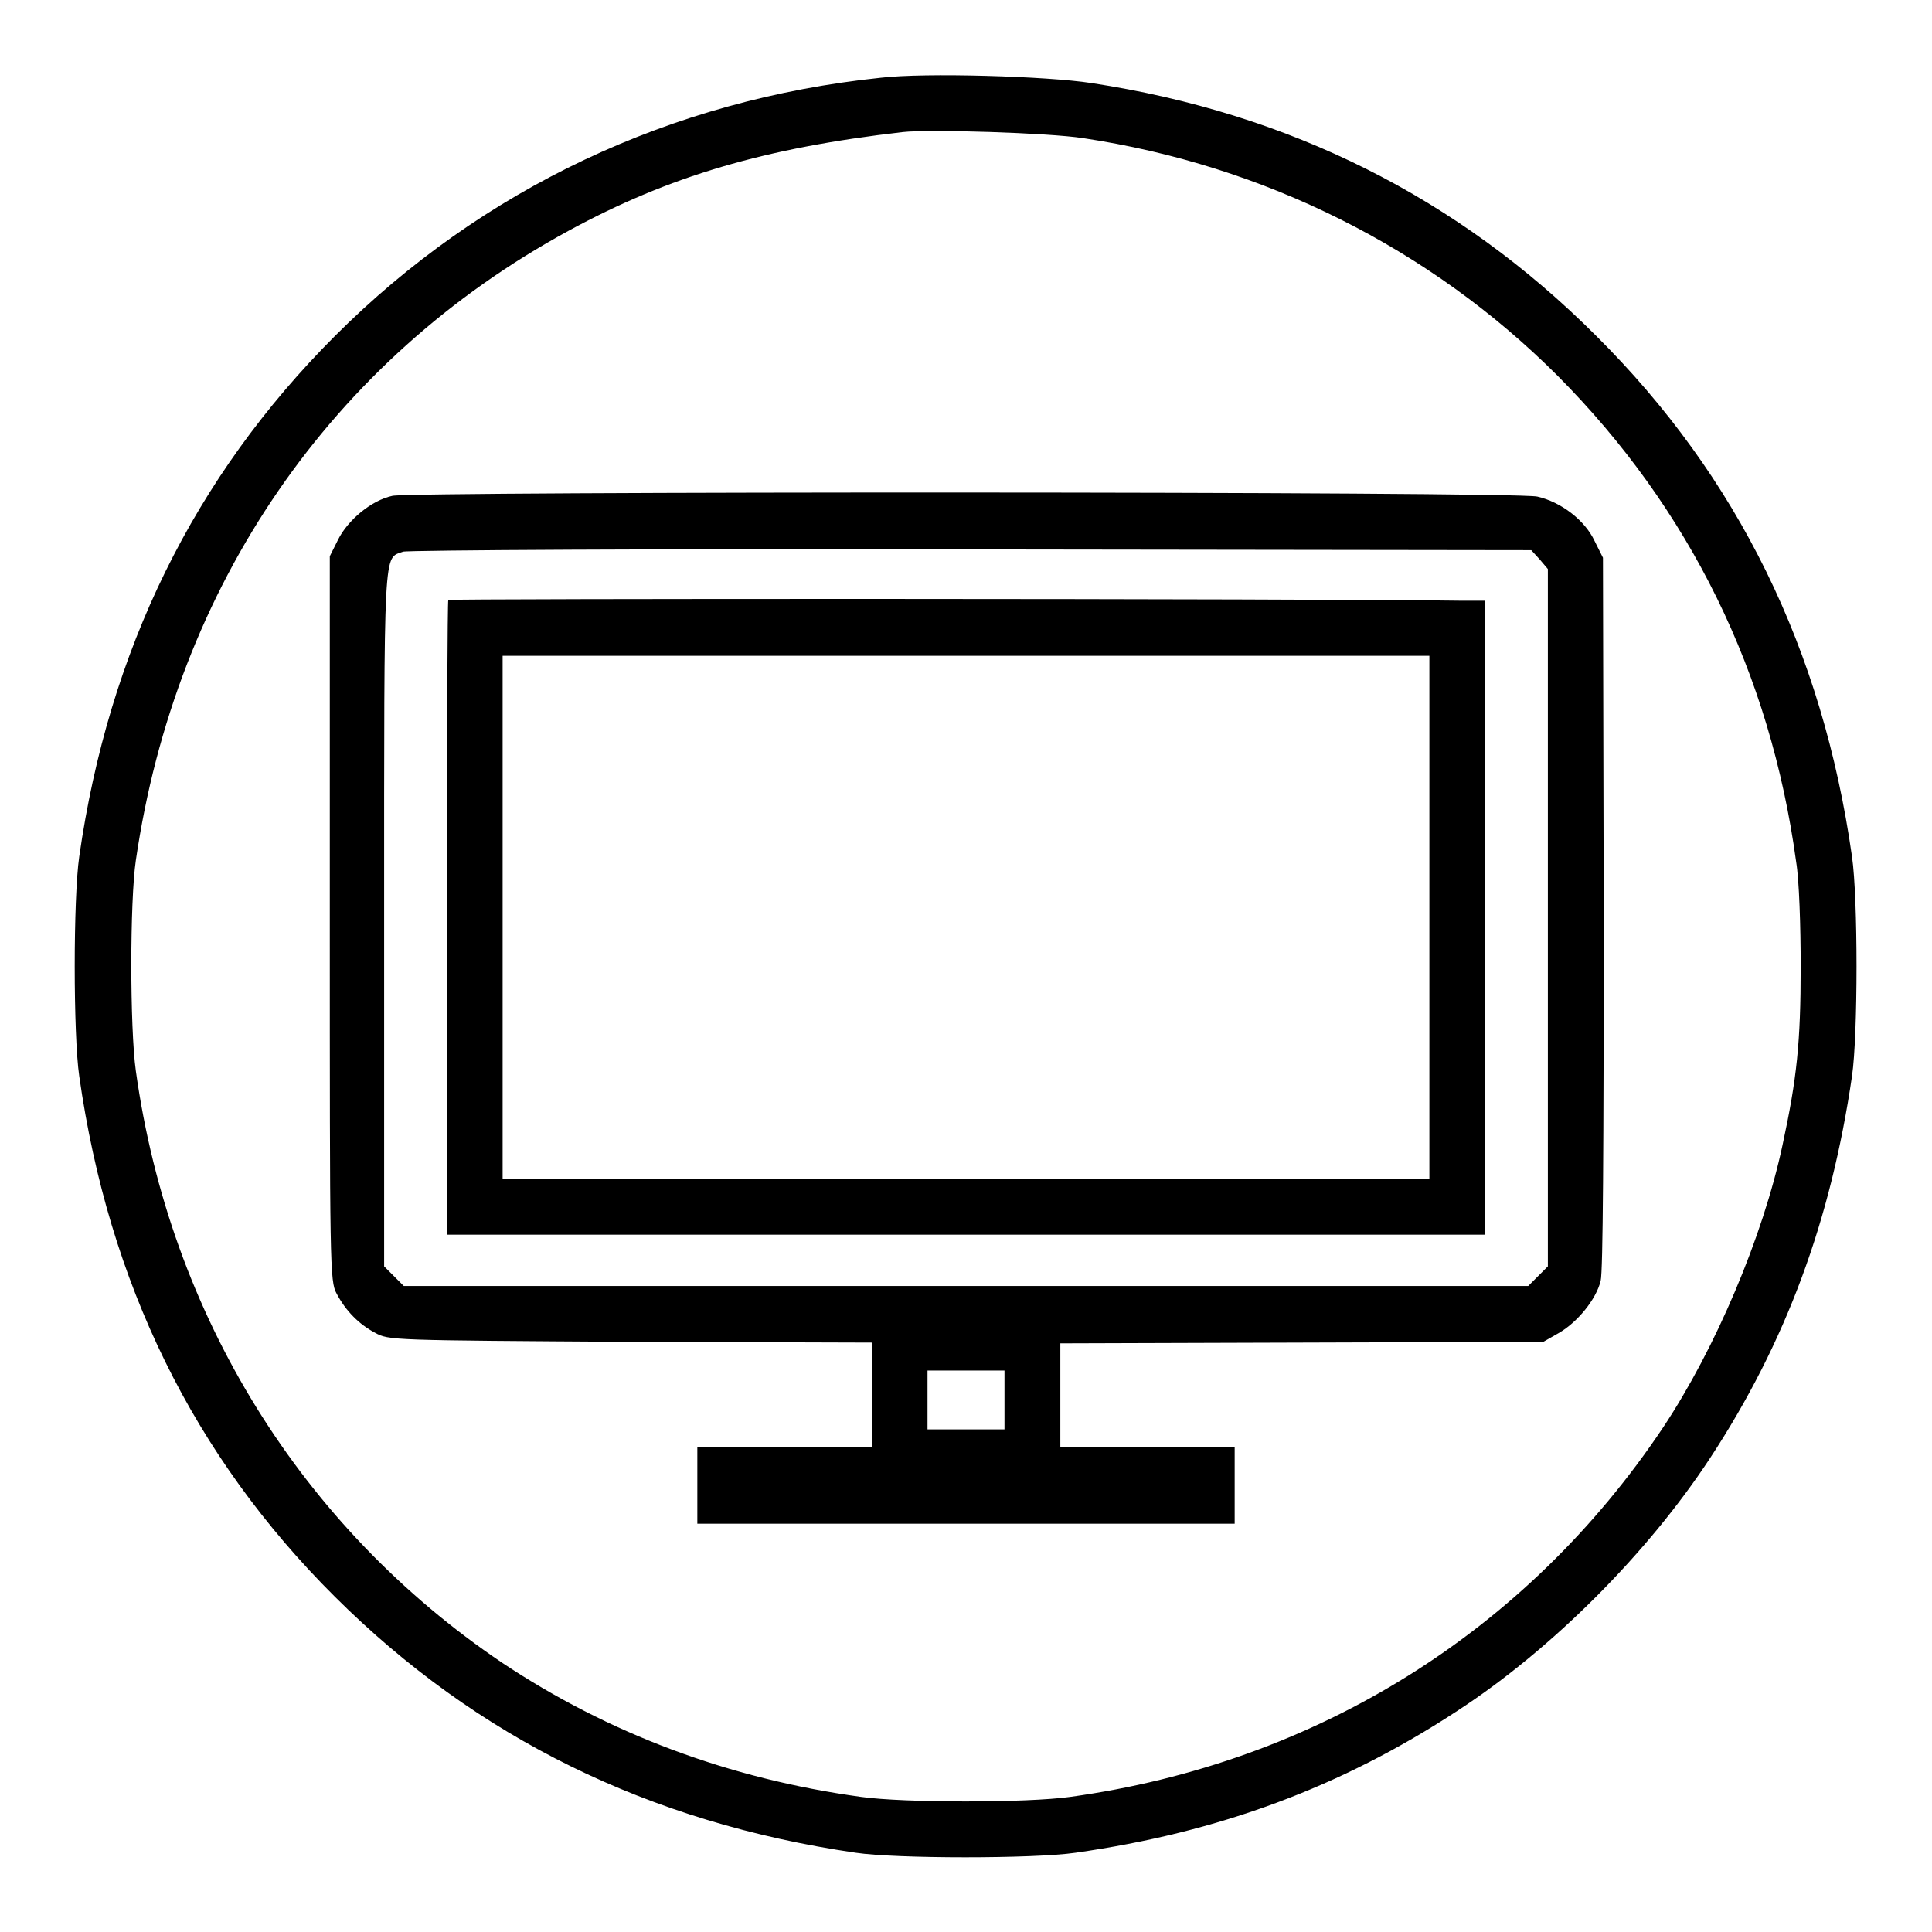 <?xml version="1.0" encoding="utf-8"?>
<!-- Svg Vector Icons : http://www.onlinewebfonts.com/icon -->
<!DOCTYPE svg PUBLIC "-//W3C//DTD SVG 1.1//EN" "http://www.w3.org/Graphics/SVG/1.1/DTD/svg11.dtd">
<svg version="1.1" xmlns="http://www.w3.org/2000/svg" xmlns:xlink="http://www.w3.org/1999/xlink" x="0px" y="0px" viewBox="0 0 256 256" enable-background="new 0 0 256 256" xml:space="preserve">
<g><g><g><path fill="#000000" d="M116.7,10.3C88.9,13.2,63.9,25,44.4,44.5c-18.7,18.7-30,41.7-33.9,69c-0.8,5.5-0.8,23.6,0,29.1c3.9,27.4,15.1,50.3,33.9,69c18.8,18.7,41.6,29.9,69,33.9c5.4,0.8,23.6,0.8,29.1,0c19-2.7,35.2-8.7,50.6-18.8c12.6-8.2,25.3-21,33.5-33.5c10.1-15.4,16-31.5,18.8-50.6c0.8-5.5,0.8-23.6,0-29.1c-3.9-27.4-15.1-50.3-33.9-69c-18.3-18.3-40.6-29.5-66.9-33.5C138.8,10.1,122.6,9.6,116.7,10.3z M143.5,18.3c24,3.6,46,14.6,62.9,31.5c17.5,17.6,28.2,39.4,31.6,64.4c0.4,2.4,0.6,8.5,0.6,13.9c0,10-0.5,14.8-2.4,23.6c-2.6,12.2-8.9,27-15.8,37.4c-18.1,27.1-46,44.5-78.6,49c-5.7,0.8-22,0.8-27.7,0c-17.5-2.4-33.5-8.4-47.6-17.8C40,202.4,22.5,174.3,18,141.9c-0.8-5.7-0.8-22.5,0-27.9c5.3-36.4,25.9-66.3,57.3-83.4c13.4-7.3,26.1-11,44.3-13.1C123.1,17.1,139,17.6,143.5,18.3z"/><path fill="#000000" d="M52,65.7c-2.8,0.6-5.9,3.2-7.2,5.8l-1.1,2.2v48c0,46,0,48.1,0.9,49.7c1.2,2.3,3,4.1,5.1,5.2c1.8,1,2.1,1,33.9,1.2l32,0.1v6.9v6.9H104H92.4v5.1v5.1H128h35.6v-5.1v-5.1H152h-11.5v-6.9V178l32-0.1l32-0.1l2.1-1.2c2.4-1.4,4.9-4.4,5.5-6.9c0.3-1.2,0.4-17.3,0.4-48.8l-0.1-47l-1.1-2.2c-1.3-2.8-4.5-5.2-7.6-5.9C200.7,65.1,54.7,65.1,52,65.7z M204,74.1l1.1,1.3v46.2v46.2l-1.3,1.3l-1.3,1.3H128H53.5l-1.3-1.3l-1.3-1.3v-46.1c0-50.2-0.1-47.6,2.5-48.6c0.5-0.2,34-0.4,75.2-0.3l74.3,0.1L204,74.1z M133.1,185.5v3.9H128h-5.1v-3.9v-3.9h5.1h5.1V185.5z"/><path fill="#000000" d="M59.4,79.5c-0.1,0.1-0.2,19.1-0.2,42.2v41.9H128h68.8v-42v-42h-3.1C172.9,79.3,59.5,79.3,59.4,79.5z M189.4,121.6v34.6H128H66.6v-34.6V86.9H128h61.4V121.6z"/></g></g></g>
</svg>